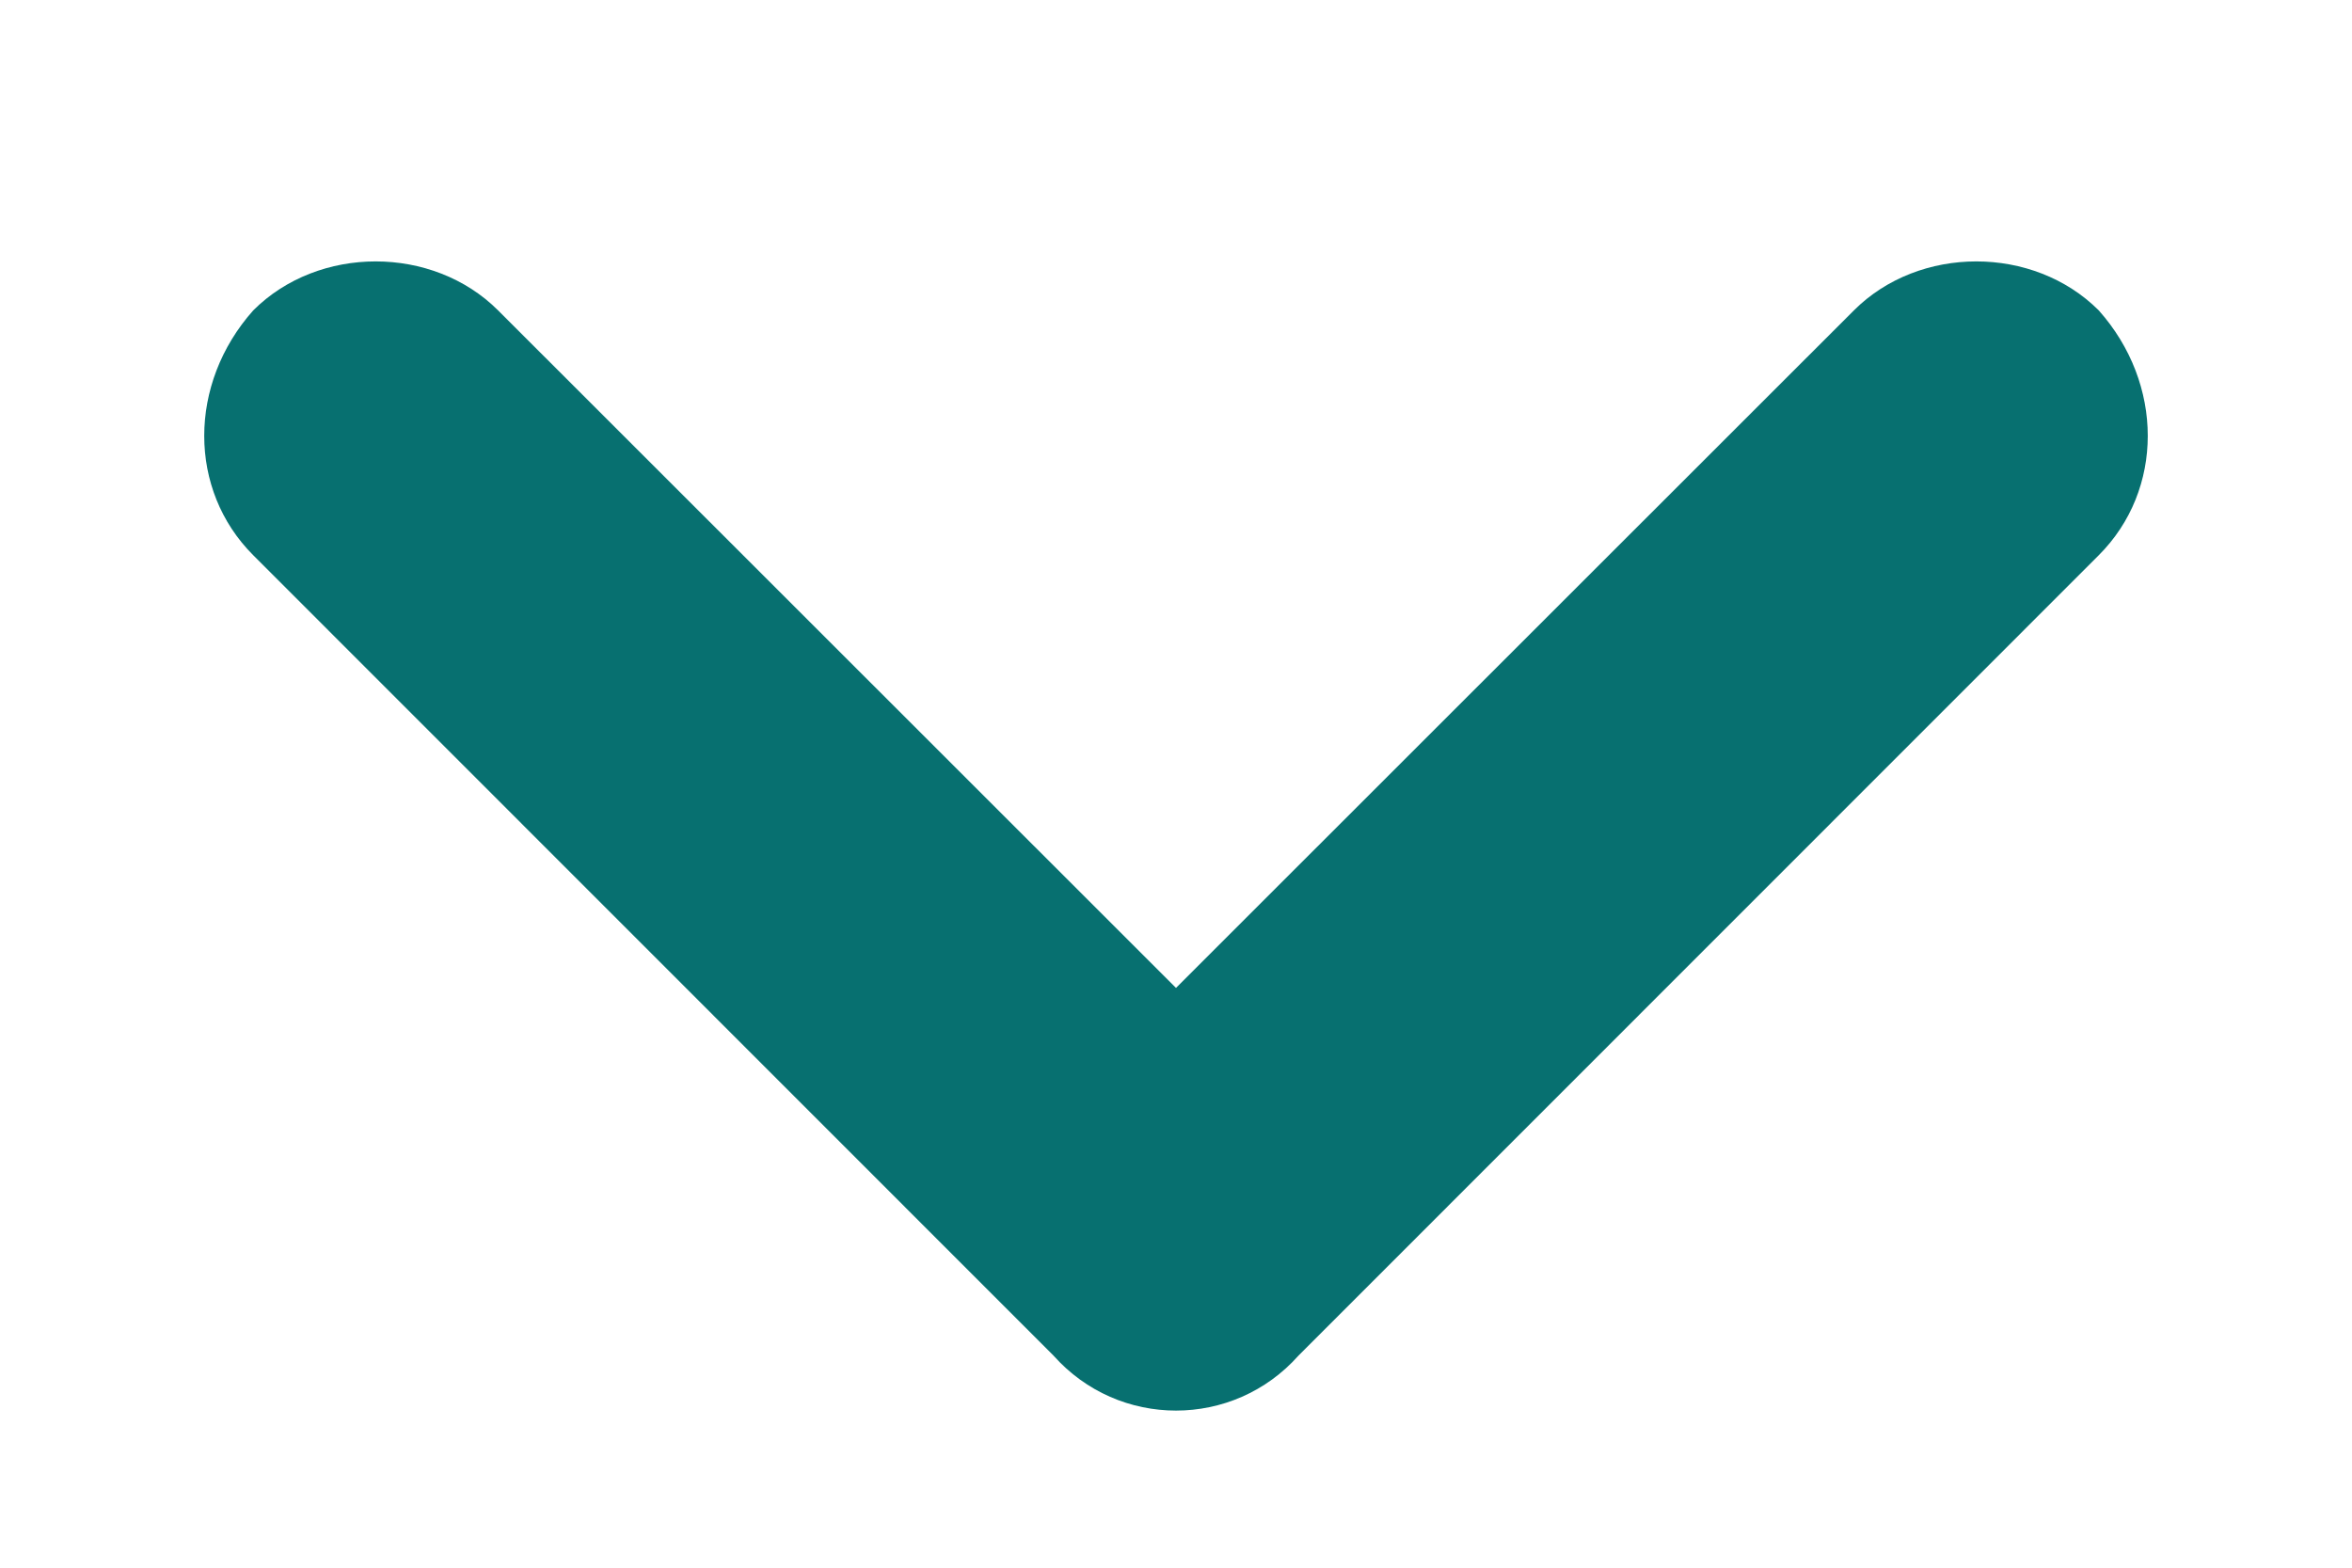 <svg width="9" height="6" viewBox="0 0 9 6" fill="none" xmlns="http://www.w3.org/2000/svg">
<path d="M7.094 1.188L4.5 3.781L1.906 1.188C1.656 0.938 1.219 0.938 0.969 1.188C0.719 1.469 0.719 1.875 0.969 2.125L4.031 5.188C4.281 5.469 4.719 5.469 4.969 5.188L8.031 2.125C8.281 1.875 8.281 1.469 8.031 1.188C7.781 0.938 7.344 0.938 7.094 1.188Z" fill="#077070"/>
</svg>
